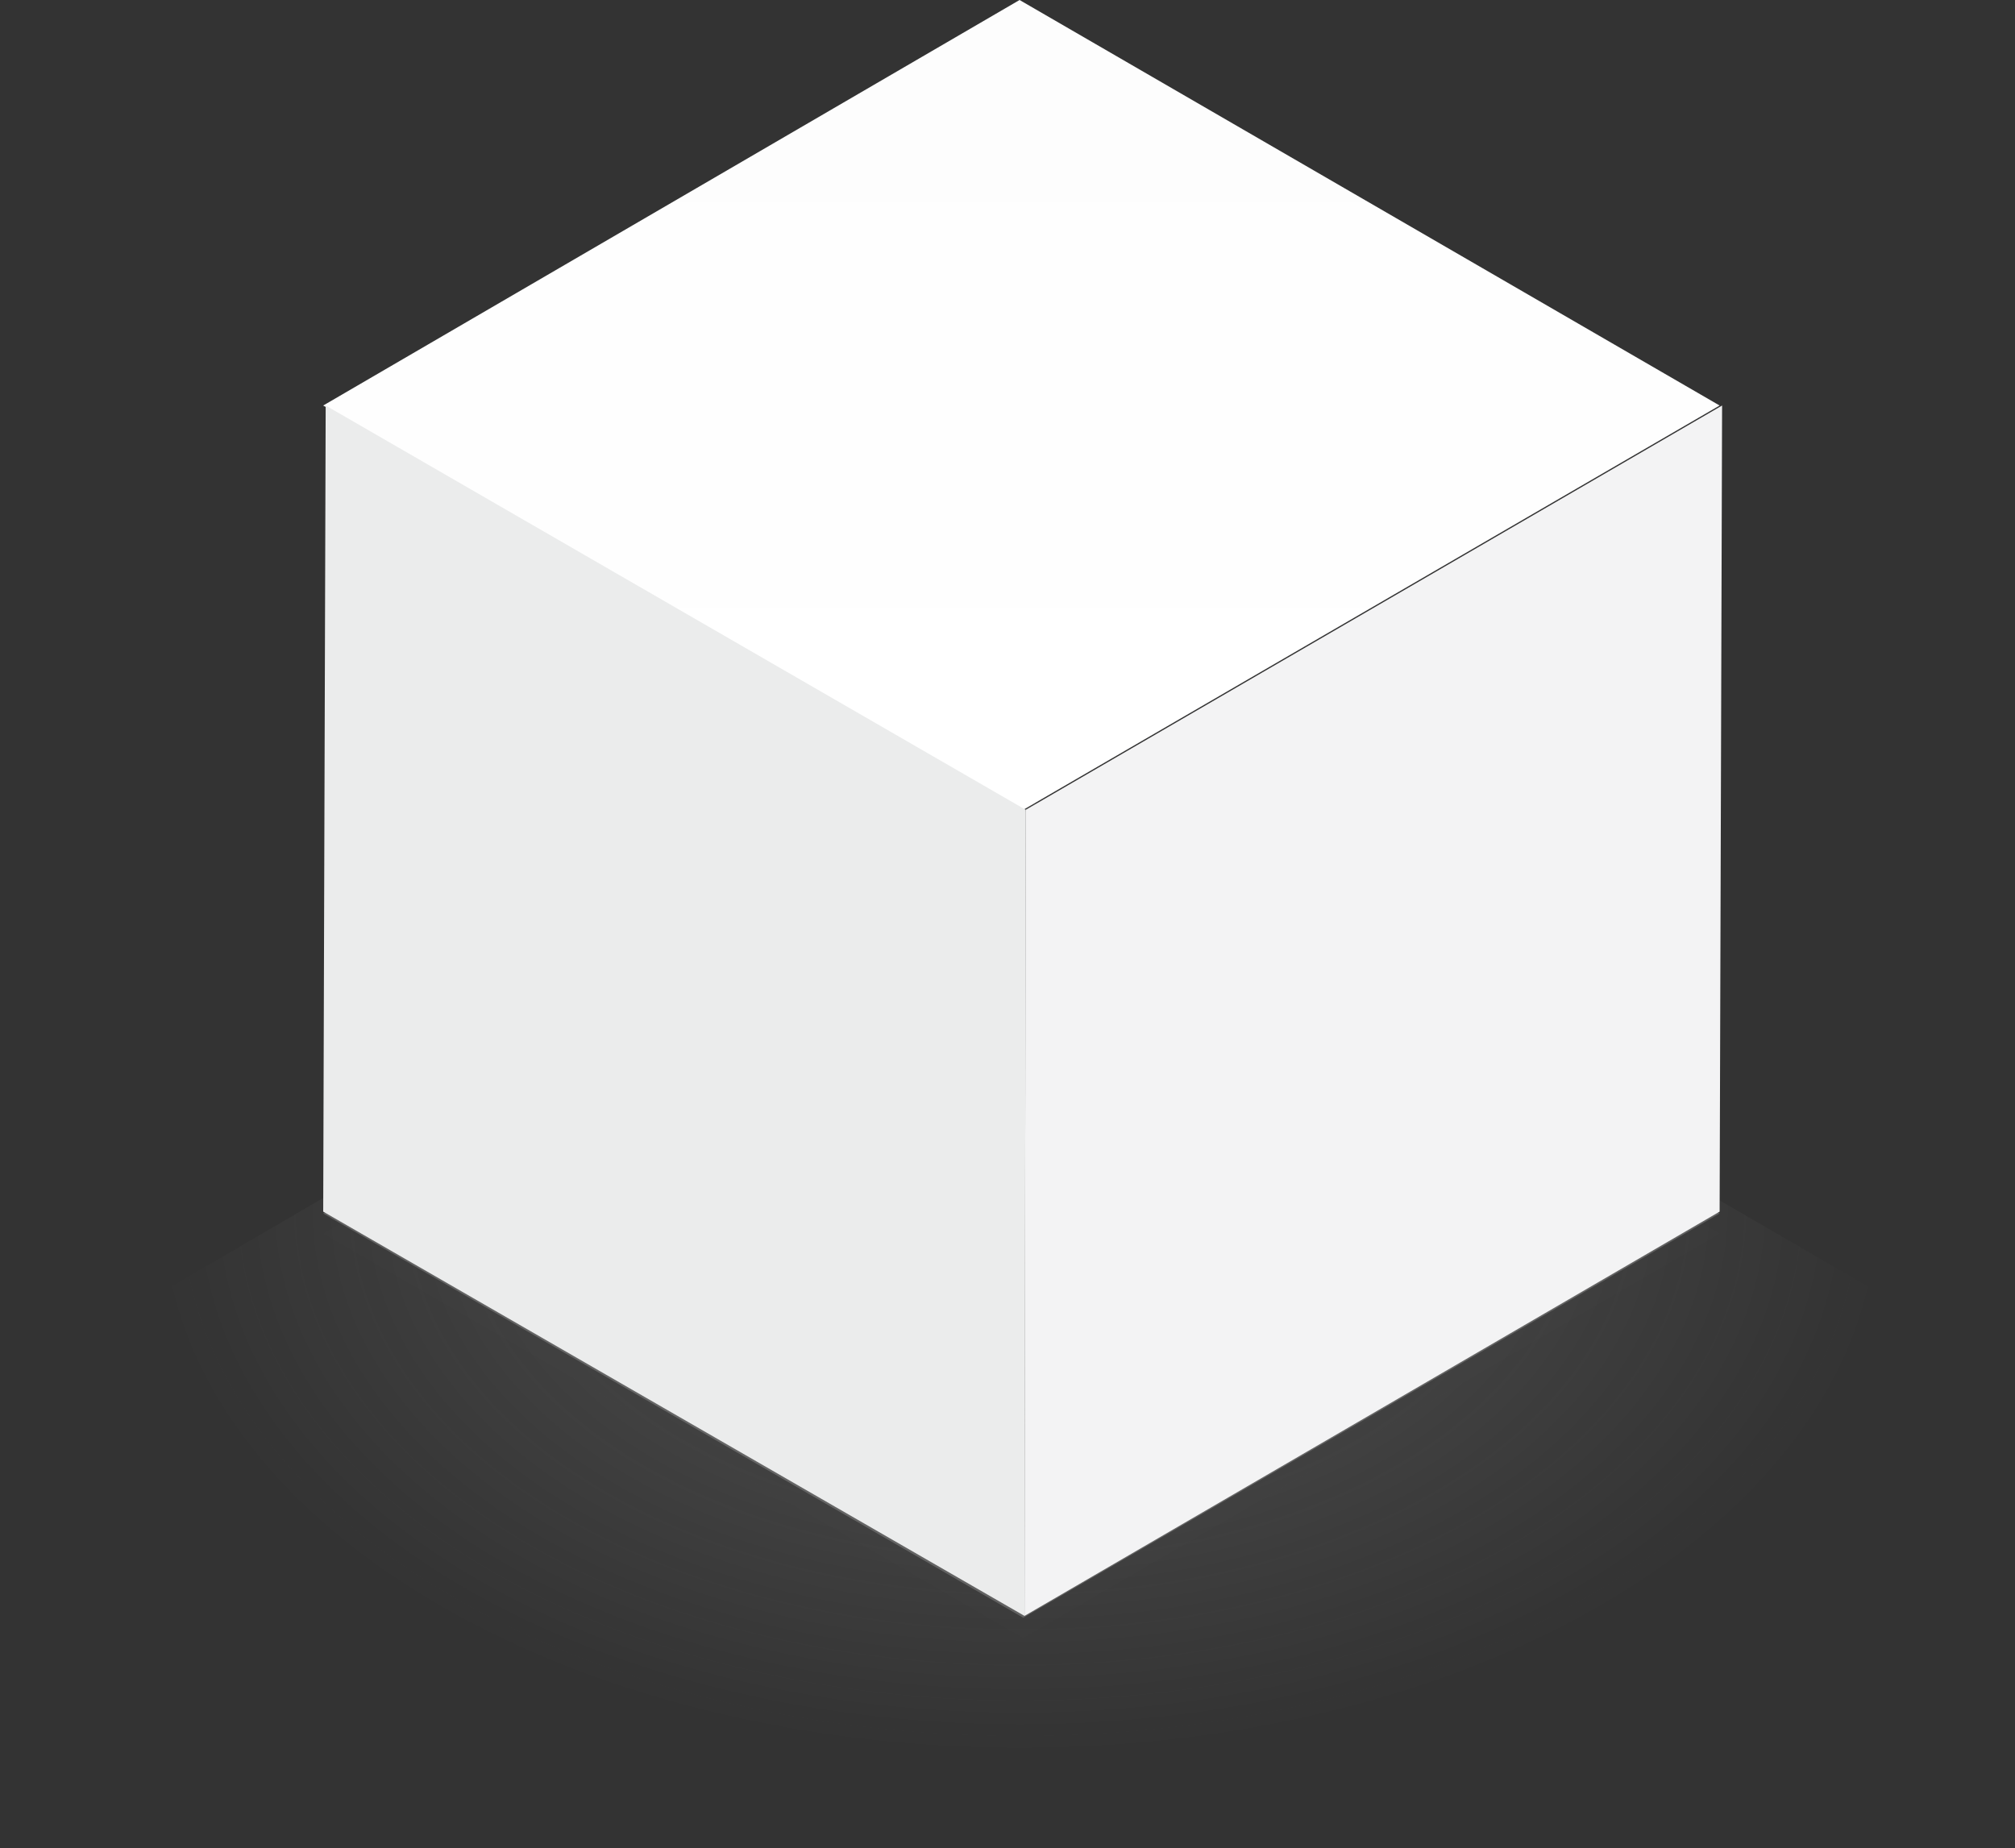 <?xml version="1.0" encoding="UTF-8"?> <svg xmlns="http://www.w3.org/2000/svg" width="399" height="366" viewBox="0 0 399 366" fill="none"><rect x="0" y="0" width="399" height="366" fill="#333333" stroke="none"/> <g clip-path="url(#clip0_474_6992)"> <path d="M399 271.675L202.523 386L5 271.675L201.477 157L399 271.675Z" fill="url(#paint0_radial_474_6992)" fill-opacity="0.3"></path> <path d="M340.511 240.306L202.622 320.367L64 240.306L201.889 160L340.511 240.306Z" fill="#BBBBBB" fill-opacity="0.3"></path> <path d="M340.511 244.306L202.622 324.367L64 244.306L201.889 164L340.511 244.306Z" fill="#BBBBBB" fill-opacity="0.01"></path> <path d="M340.511 80.306L202.622 160.367L64 80.306L201.889 0L340.511 80.306Z" fill="url(#paint1_linear_474_6992)"></path> <path d="M341 80.306L340.511 239.939L202.867 320L203.111 160.367L341 80.306Z" fill="url(#paint2_linear_474_6992)"></path> <path d="M203.111 160.367L202.867 320L64 239.939L64.489 80.306L203.111 160.367Z" fill="url(#paint3_linear_474_6992)"></path> </g> <defs> <radialGradient id="paint0_radial_474_6992" cx="0" cy="0" r="1" gradientUnits="userSpaceOnUse" gradientTransform="translate(202 239.5) rotate(90) scale(107.5 172.391)"> <stop stop-color="#9B9B9B"></stop> <stop offset="1" stop-color="#9B9B9B" stop-opacity="0"></stop> </radialGradient> <linearGradient id="paint1_linear_474_6992" x1="202.256" y1="0" x2="202.256" y2="160.367" gradientUnits="userSpaceOnUse"> <stop stop-color="#FDFDFD"></stop> <stop offset="1" stop-color="white"></stop> </linearGradient> <linearGradient id="paint2_linear_474_6992" x1="215" y1="108.5" x2="271.933" y2="320" gradientUnits="userSpaceOnUse"> <stop stop-color="#F3F3F4"></stop> <stop offset="1" stop-color="#F3F3F4"></stop> </linearGradient> <linearGradient id="paint3_linear_474_6992" x1="175.5" y1="138" x2="147" y2="307.5" gradientUnits="userSpaceOnUse"> <stop stop-color="#EBECEC"></stop> <stop offset="1" stop-color="#EBECEC"></stop> </linearGradient> <clipPath id="clip0_474_6992"> <rect width="399" height="366" fill="white"></rect> </clipPath> </defs> </svg> 